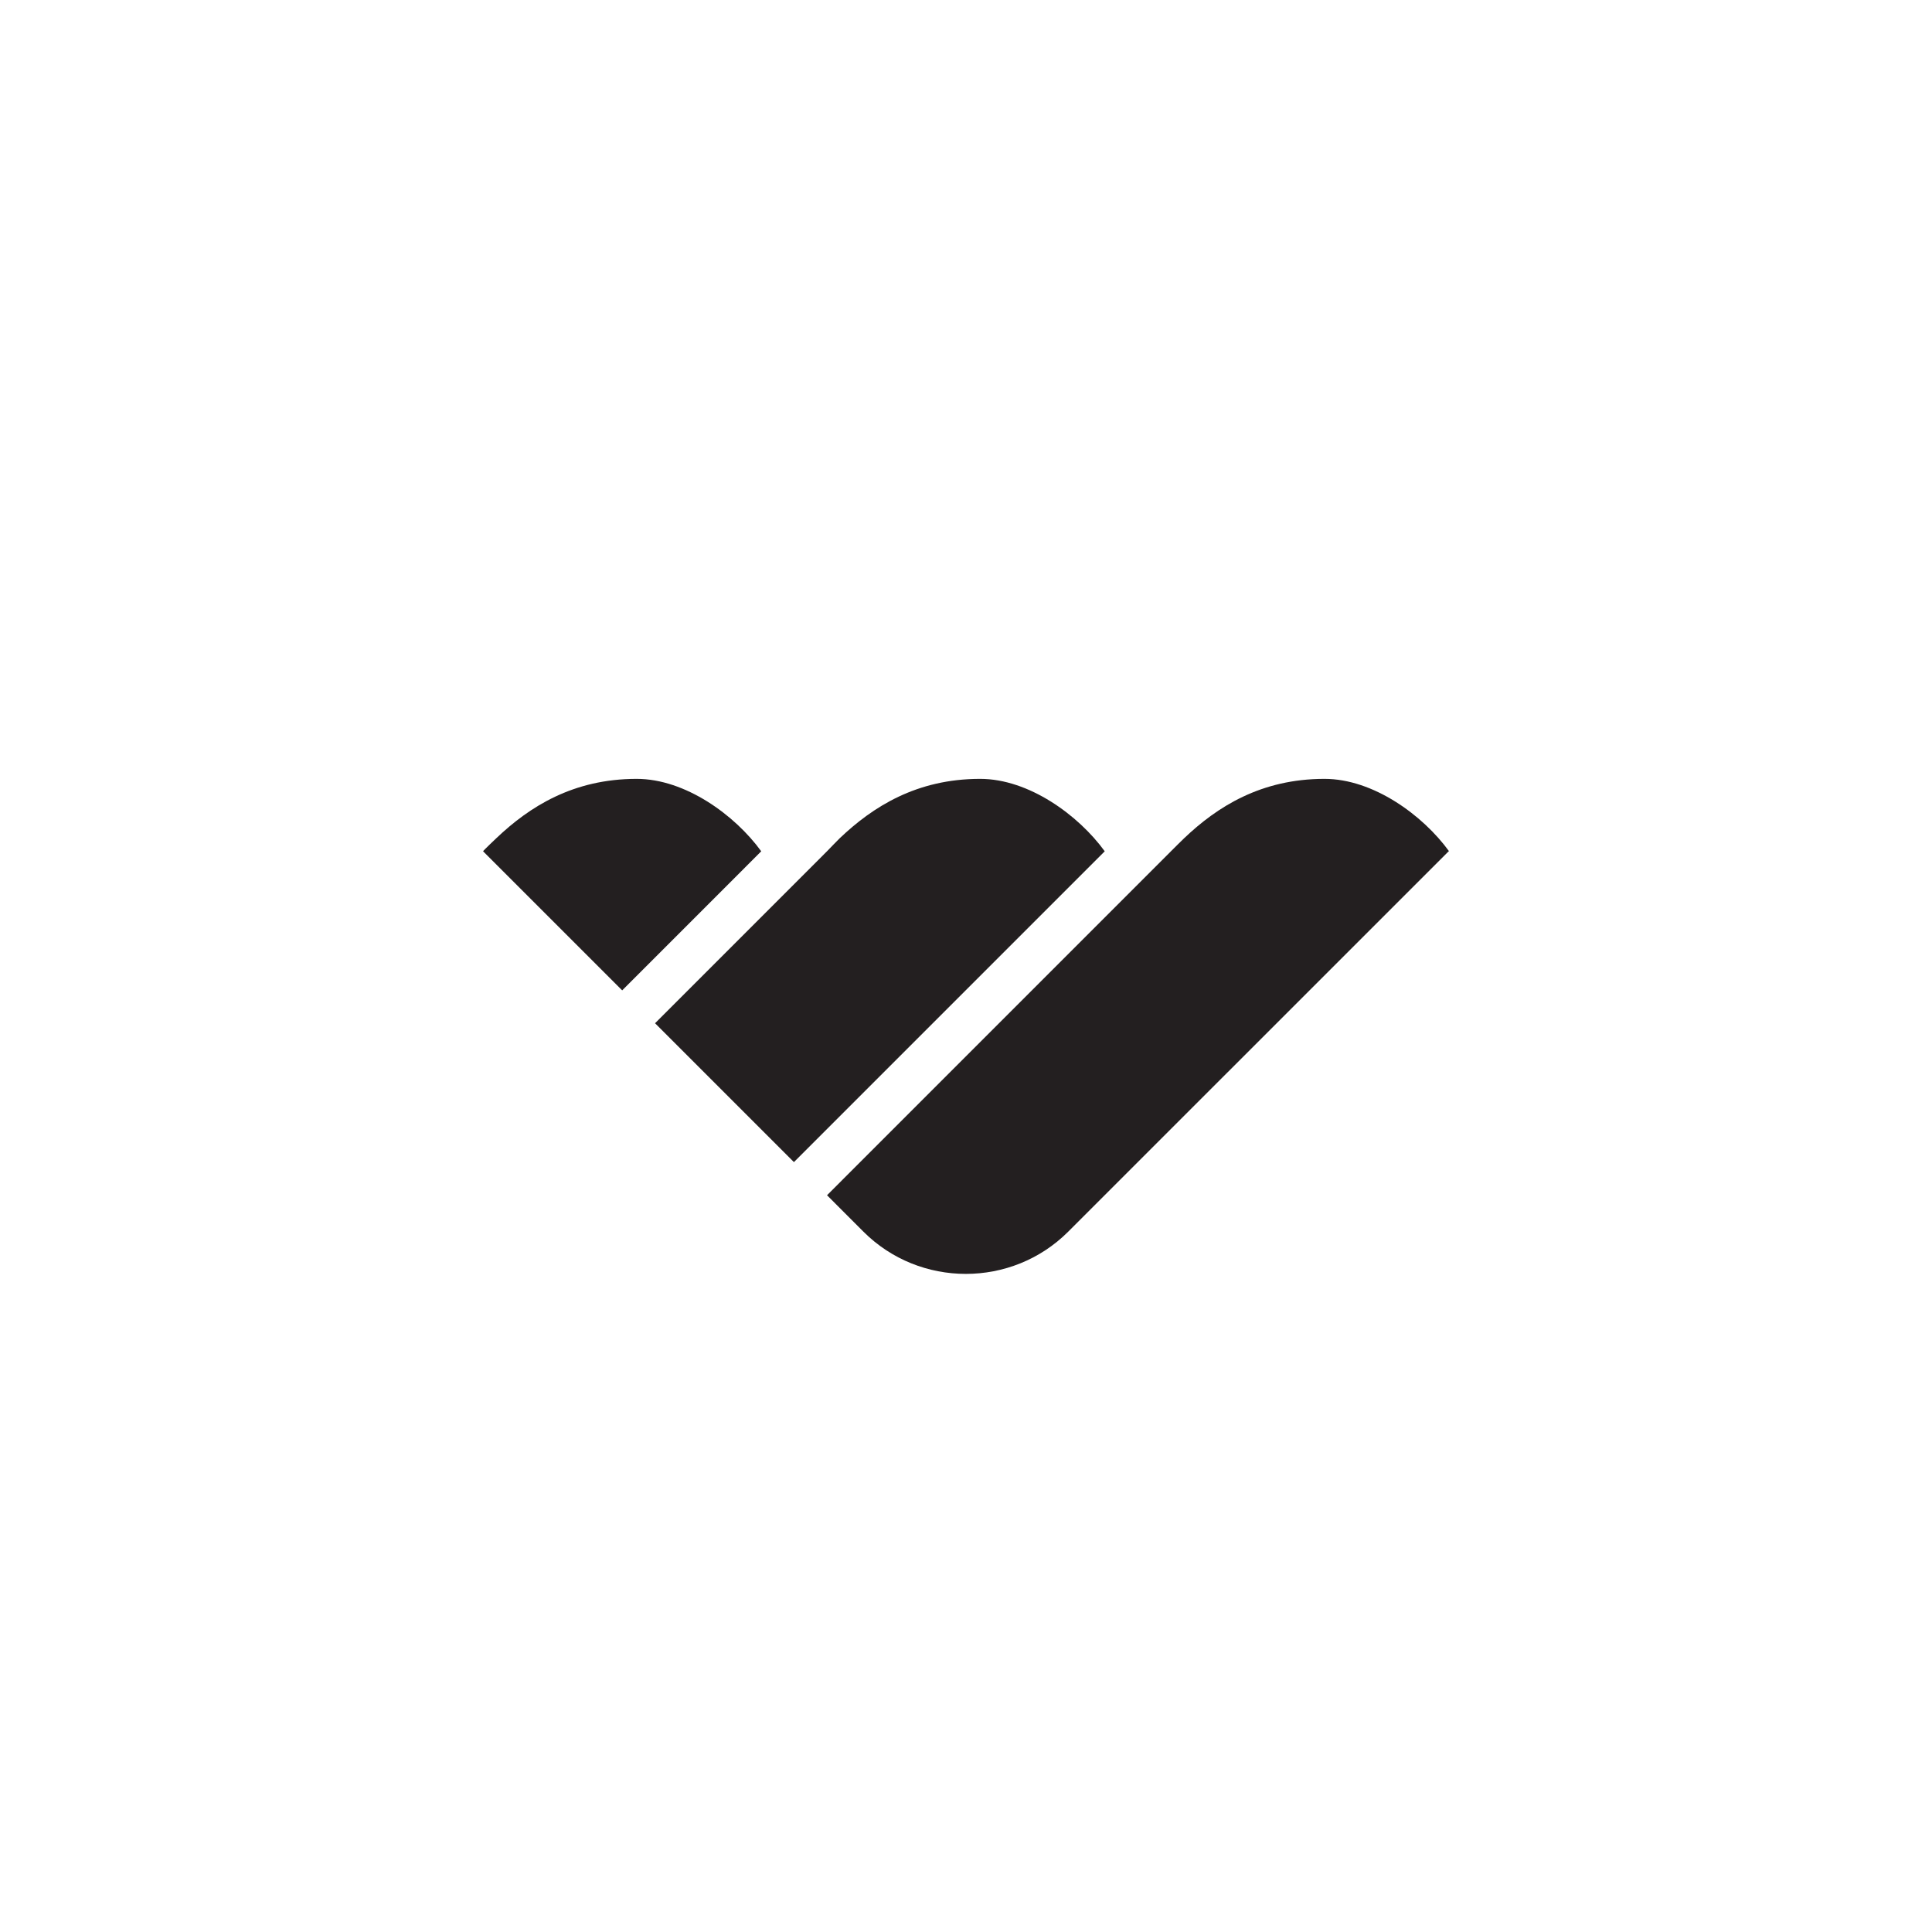 <?xml version="1.0" encoding="UTF-8"?><svg xmlns="http://www.w3.org/2000/svg" viewBox="0 0 72 72"><defs><style>.cls-1{fill:#231f20}</style></defs><!--Generator: Adobe Illustrator 28.6.0, SVG Export Plug-In . SVG Version: 1.2.0 Build 709)--><g id="Layer_1"><g id="Layer_1-2" data-name="Layer_1"><path class="cls-1" d="M23.726 29.026c-2.366 0-3.996 1.038-5.23 2.212 0 0-.5.473-.493.487l5.184 5.183 5.182-5.183c-.981-1.351-2.832-2.699-4.643-2.699ZM36.526 29.026c-2.366 0-3.997 1.038-5.231 2.212 0 0-.456.46-.476.487l-6.407 6.408 5.175 5.175L41.17 31.725c-.982-1.351-2.831-2.699-4.643-2.699ZM49.36 29.026c-2.366 0-3.997 1.038-5.23 2.212 0 0-.475.464-.493.487L30.821 44.543l1.356 1.357c2.099 2.099 5.534 2.099 7.633 0l14.177-14.175h.016c-.981-1.351-2.831-2.699-4.643-2.699Z"/></g></g></svg>